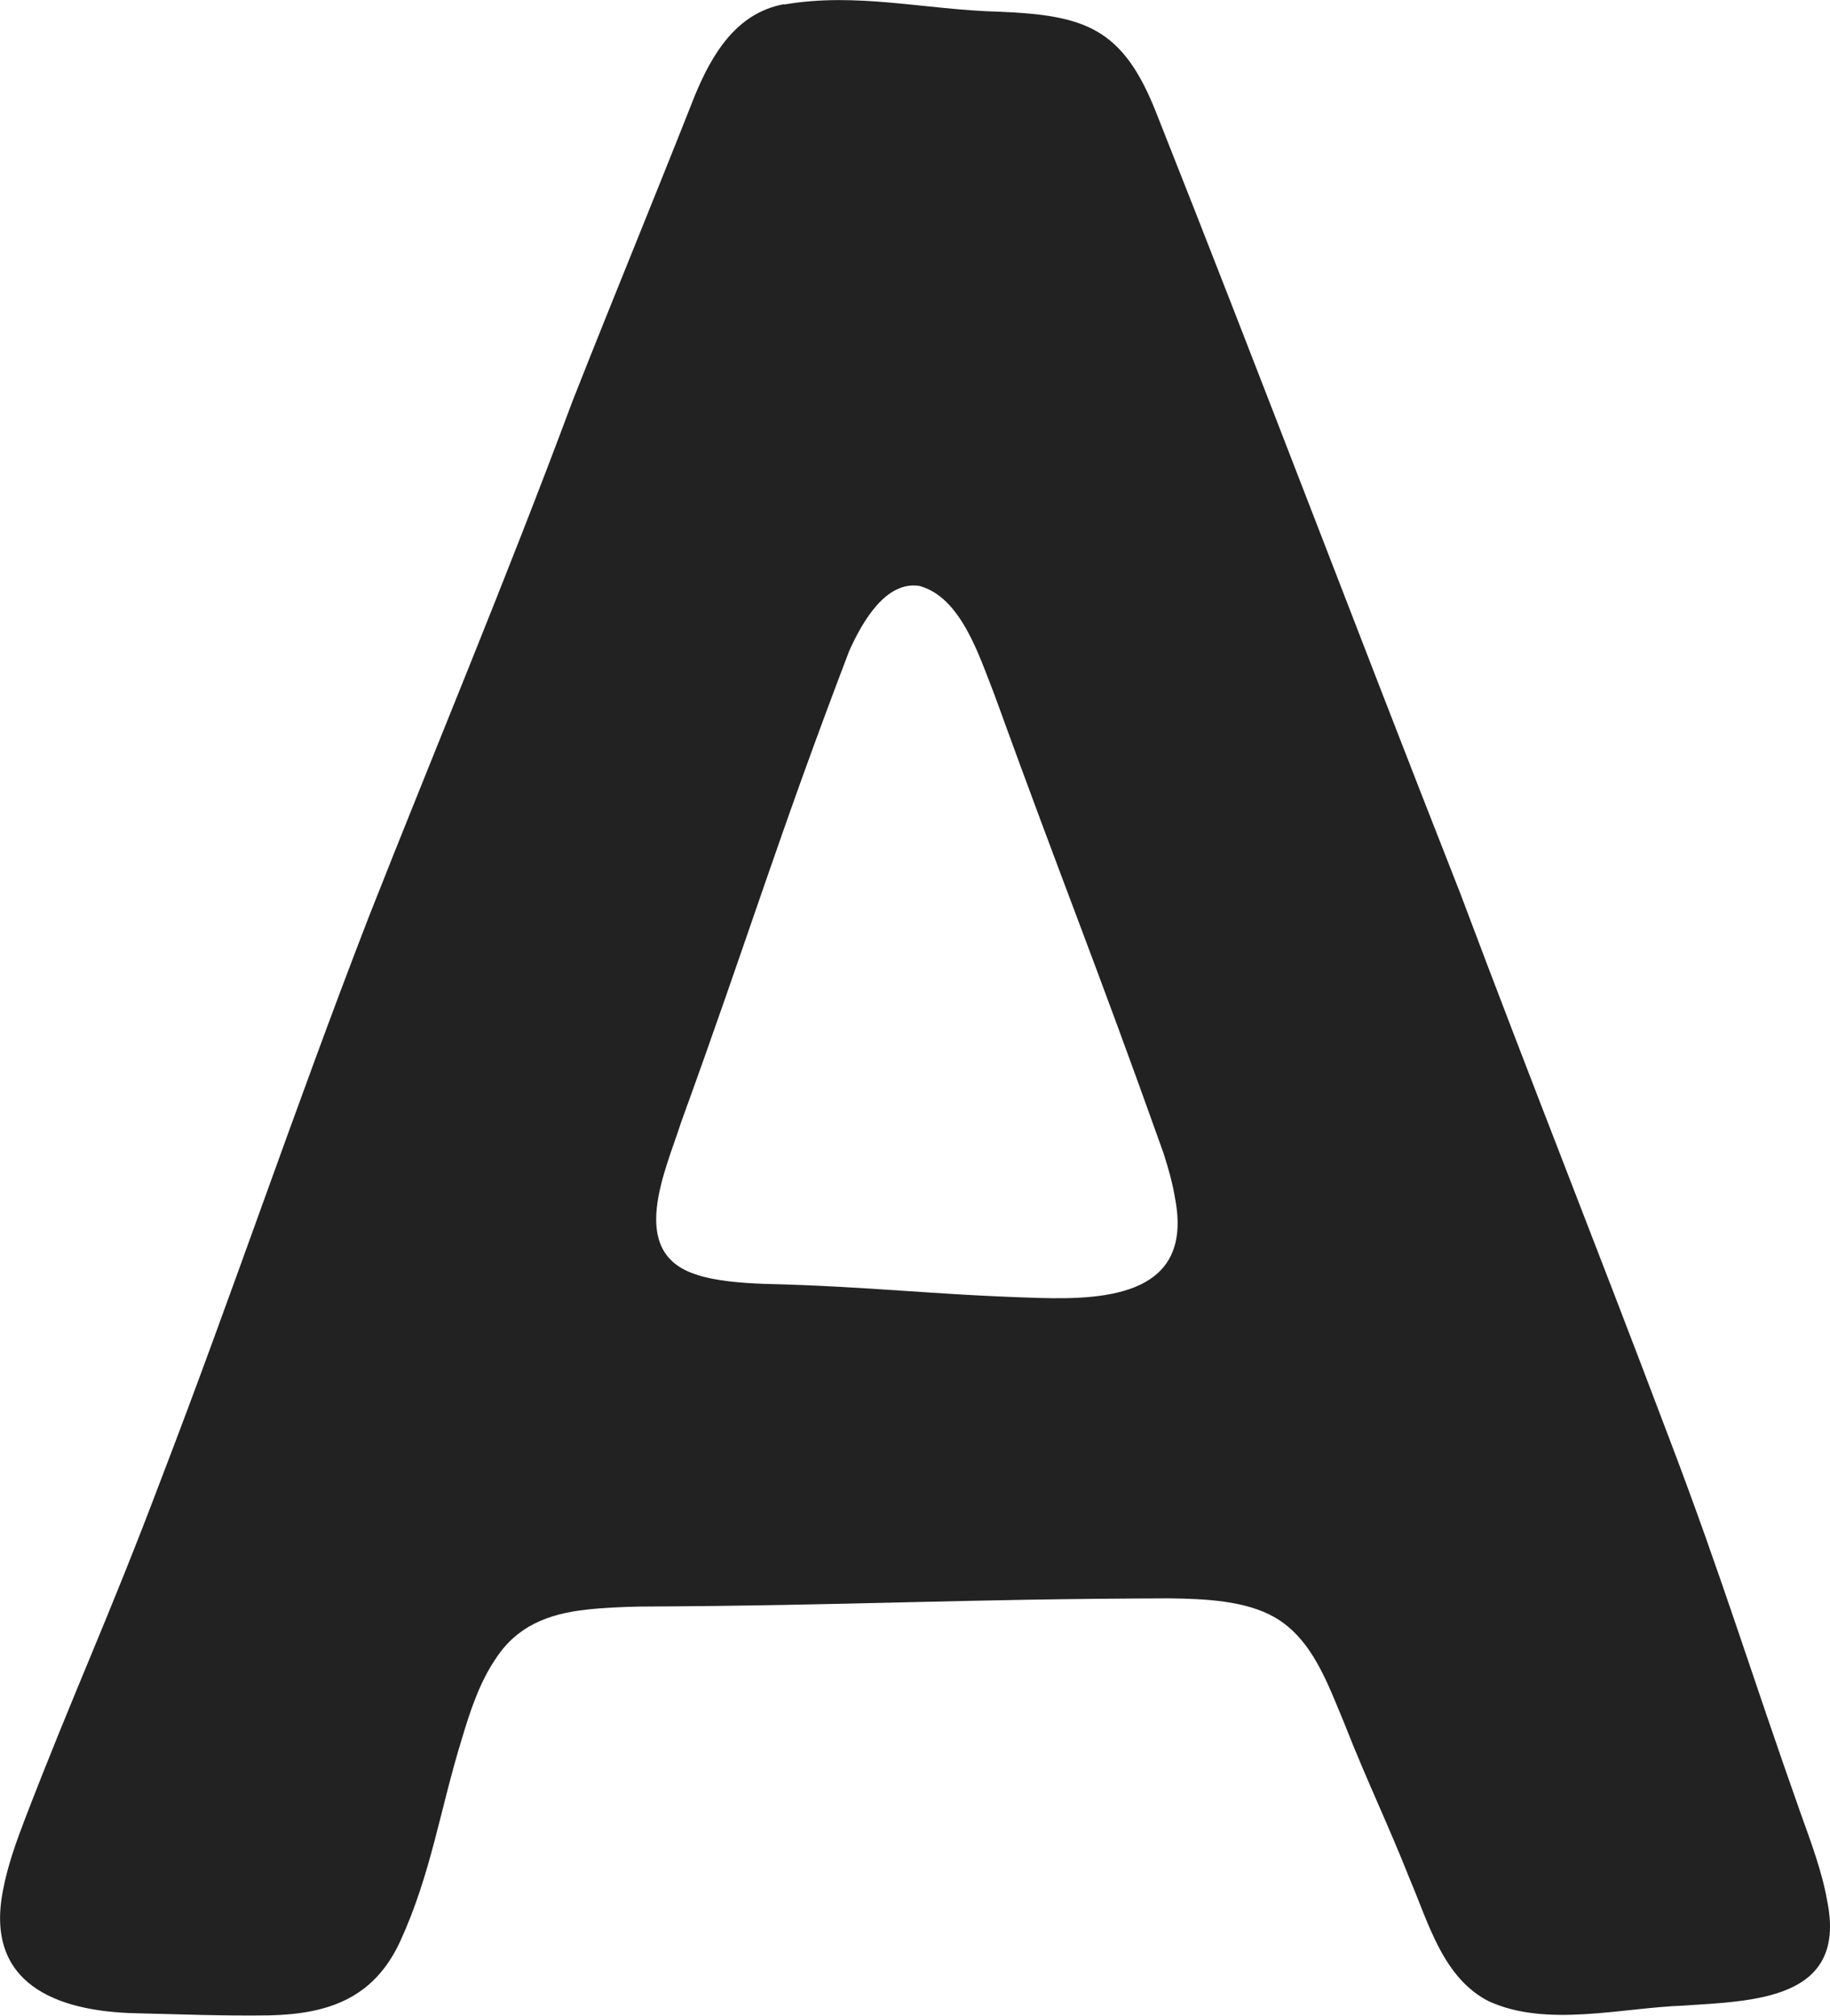 <?xml version="1.0" encoding="UTF-8"?>
<svg id="Layer_2" data-name="Layer 2" xmlns="http://www.w3.org/2000/svg" viewBox="0 0 84.43 93">
  <defs>
    <style>
      .cls-1 {
        fill: #222;
      }
    </style>
  </defs>
  <g id="content">
    <path class="cls-1" d="M36.17.21c3.36-.58,6.5.24,9.91.33,3.97.16,5.72.74,7.26,4.65,4.81,12.12,9.11,23.51,14.03,36.02,3.3,8.79,6.16,15.93,9.65,25.17,2.4,6.29,3.74,10.74,6.06,17.29.47,1.31,1,2.72,1.23,4.08.9,4.53-3.43,4.56-6.65,4.78-2.86.1-6.3,1.02-8.97-.2-2.1-1.06-2.78-3.6-3.64-5.62-1.03-2.6-1.98-4.53-3.03-7.21-.75-1.78-1.46-3.89-3.22-4.89-1.34-.77-3.24-.85-4.85-.87-9.93.03-14.41.33-24.49.38-.81.02-1.62.05-2.39.14-1.8.19-3.23.78-4.19,2.25-.76,1.11-1.2,2.46-1.58,3.74-.99,3.2-1.41,6.2-2.83,9.3-1.21,2.63-3.3,3.37-6.06,3.43-2.11.03-4.09-.05-6.19-.1-3.6-.09-6.94-1.35-6.08-5.68.2-1.08.6-2.21,1-3.25,2.28-5.93,3.83-9.19,6.26-15.62,3.36-8.74,6.12-16.99,9.6-25.99,3.03-7.69,6.35-15.6,9.42-23.85,1.98-5.02,3.52-8.72,5.65-14.11.79-1.9,1.91-3.77,4.07-4.18h.04ZM32.14,58.81c.93.3,2.08.38,3.09.42,5,.12,7.67.5,12.68.65,3.28.1,7.13-.2,6.31-4.56-.11-.69-.31-1.41-.54-2.12-3.19-8.96-4.56-12.21-7.8-21.15-.7-1.78-1.54-4.51-3.47-5.02-1.54-.23-2.62,1.64-3.23,3-3.33,8.72-4.57,12.97-7.75,21.73-.72,2.25-2.52,6.02.69,7.04h.04Z"/>
  </g>
</svg>